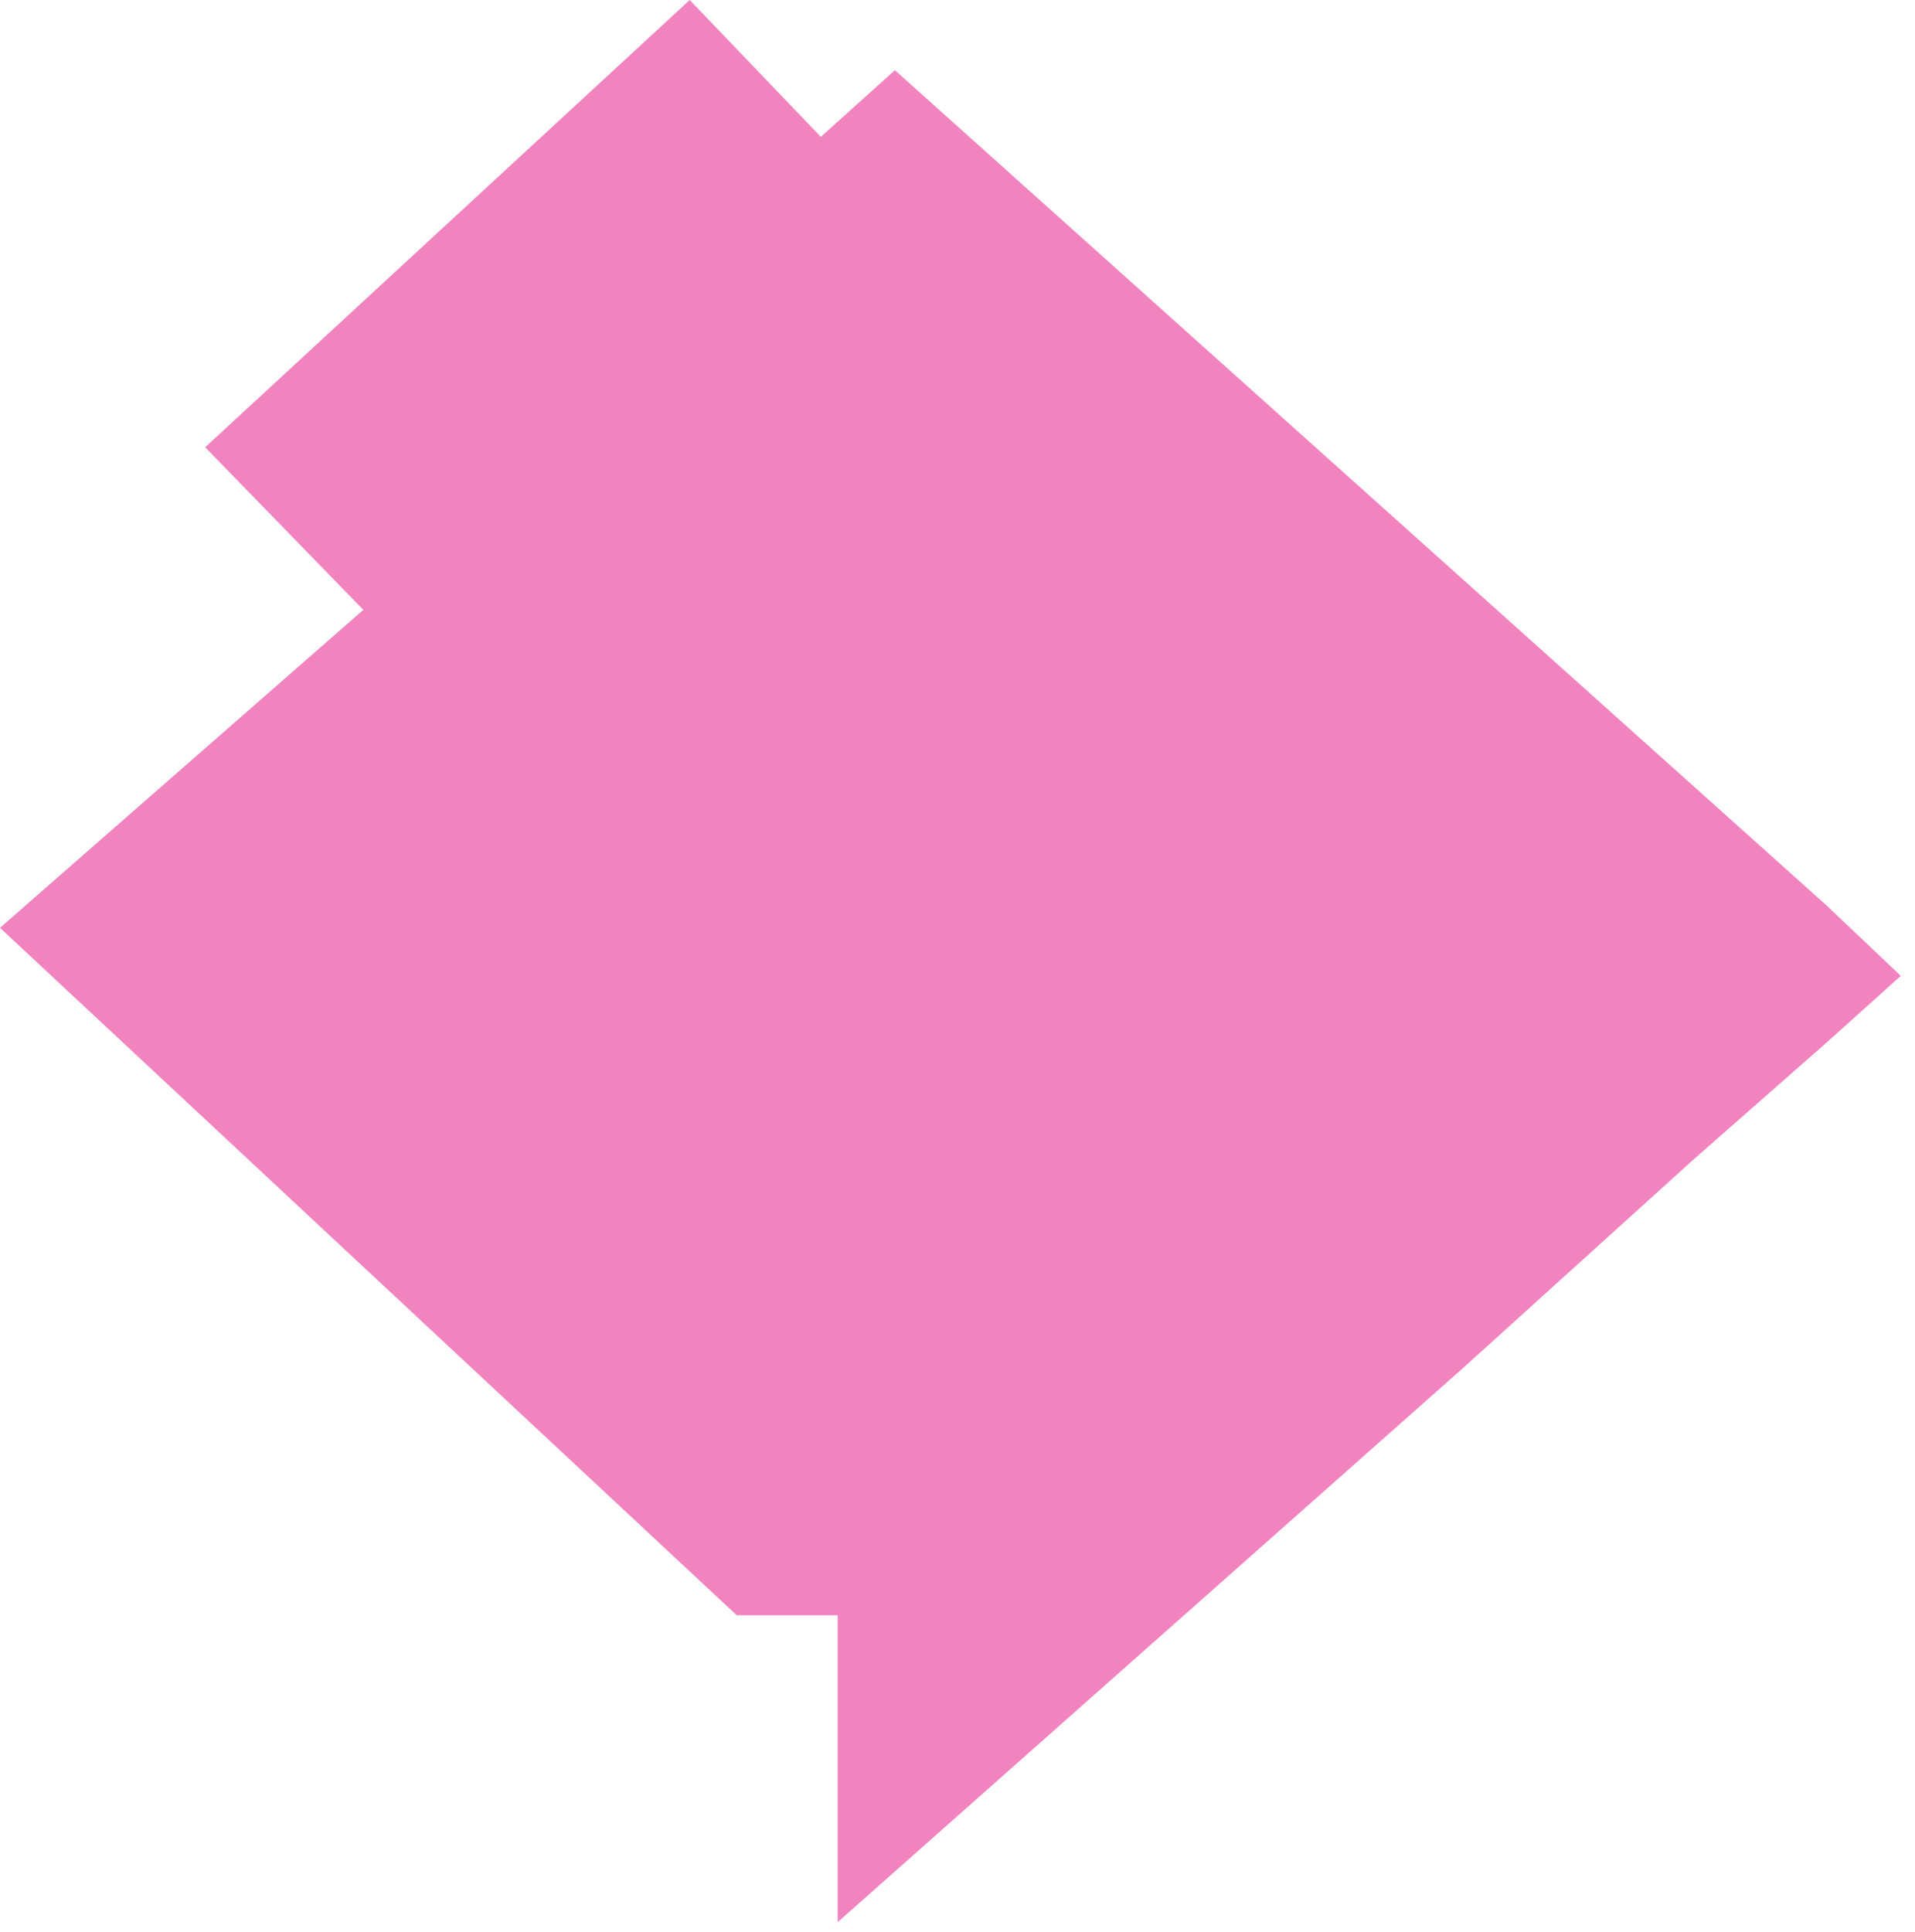 <?xml version="1.0" encoding="UTF-8"?> <svg xmlns="http://www.w3.org/2000/svg" width="114" height="115" viewBox="0 0 114 115" fill="none"><path d="M49.867 114.416V96.15H43.859L0 55.229L21.629 36.303L12.215 26.623L41.058 0L48.865 8.146L53.272 4.178L108.747 53.909L113.153 58.088L108.747 62.048L100.736 69.09L87.118 81.411L49.867 114.416Z" fill="#E5097F" fill-opacity="0.5"></path></svg> 